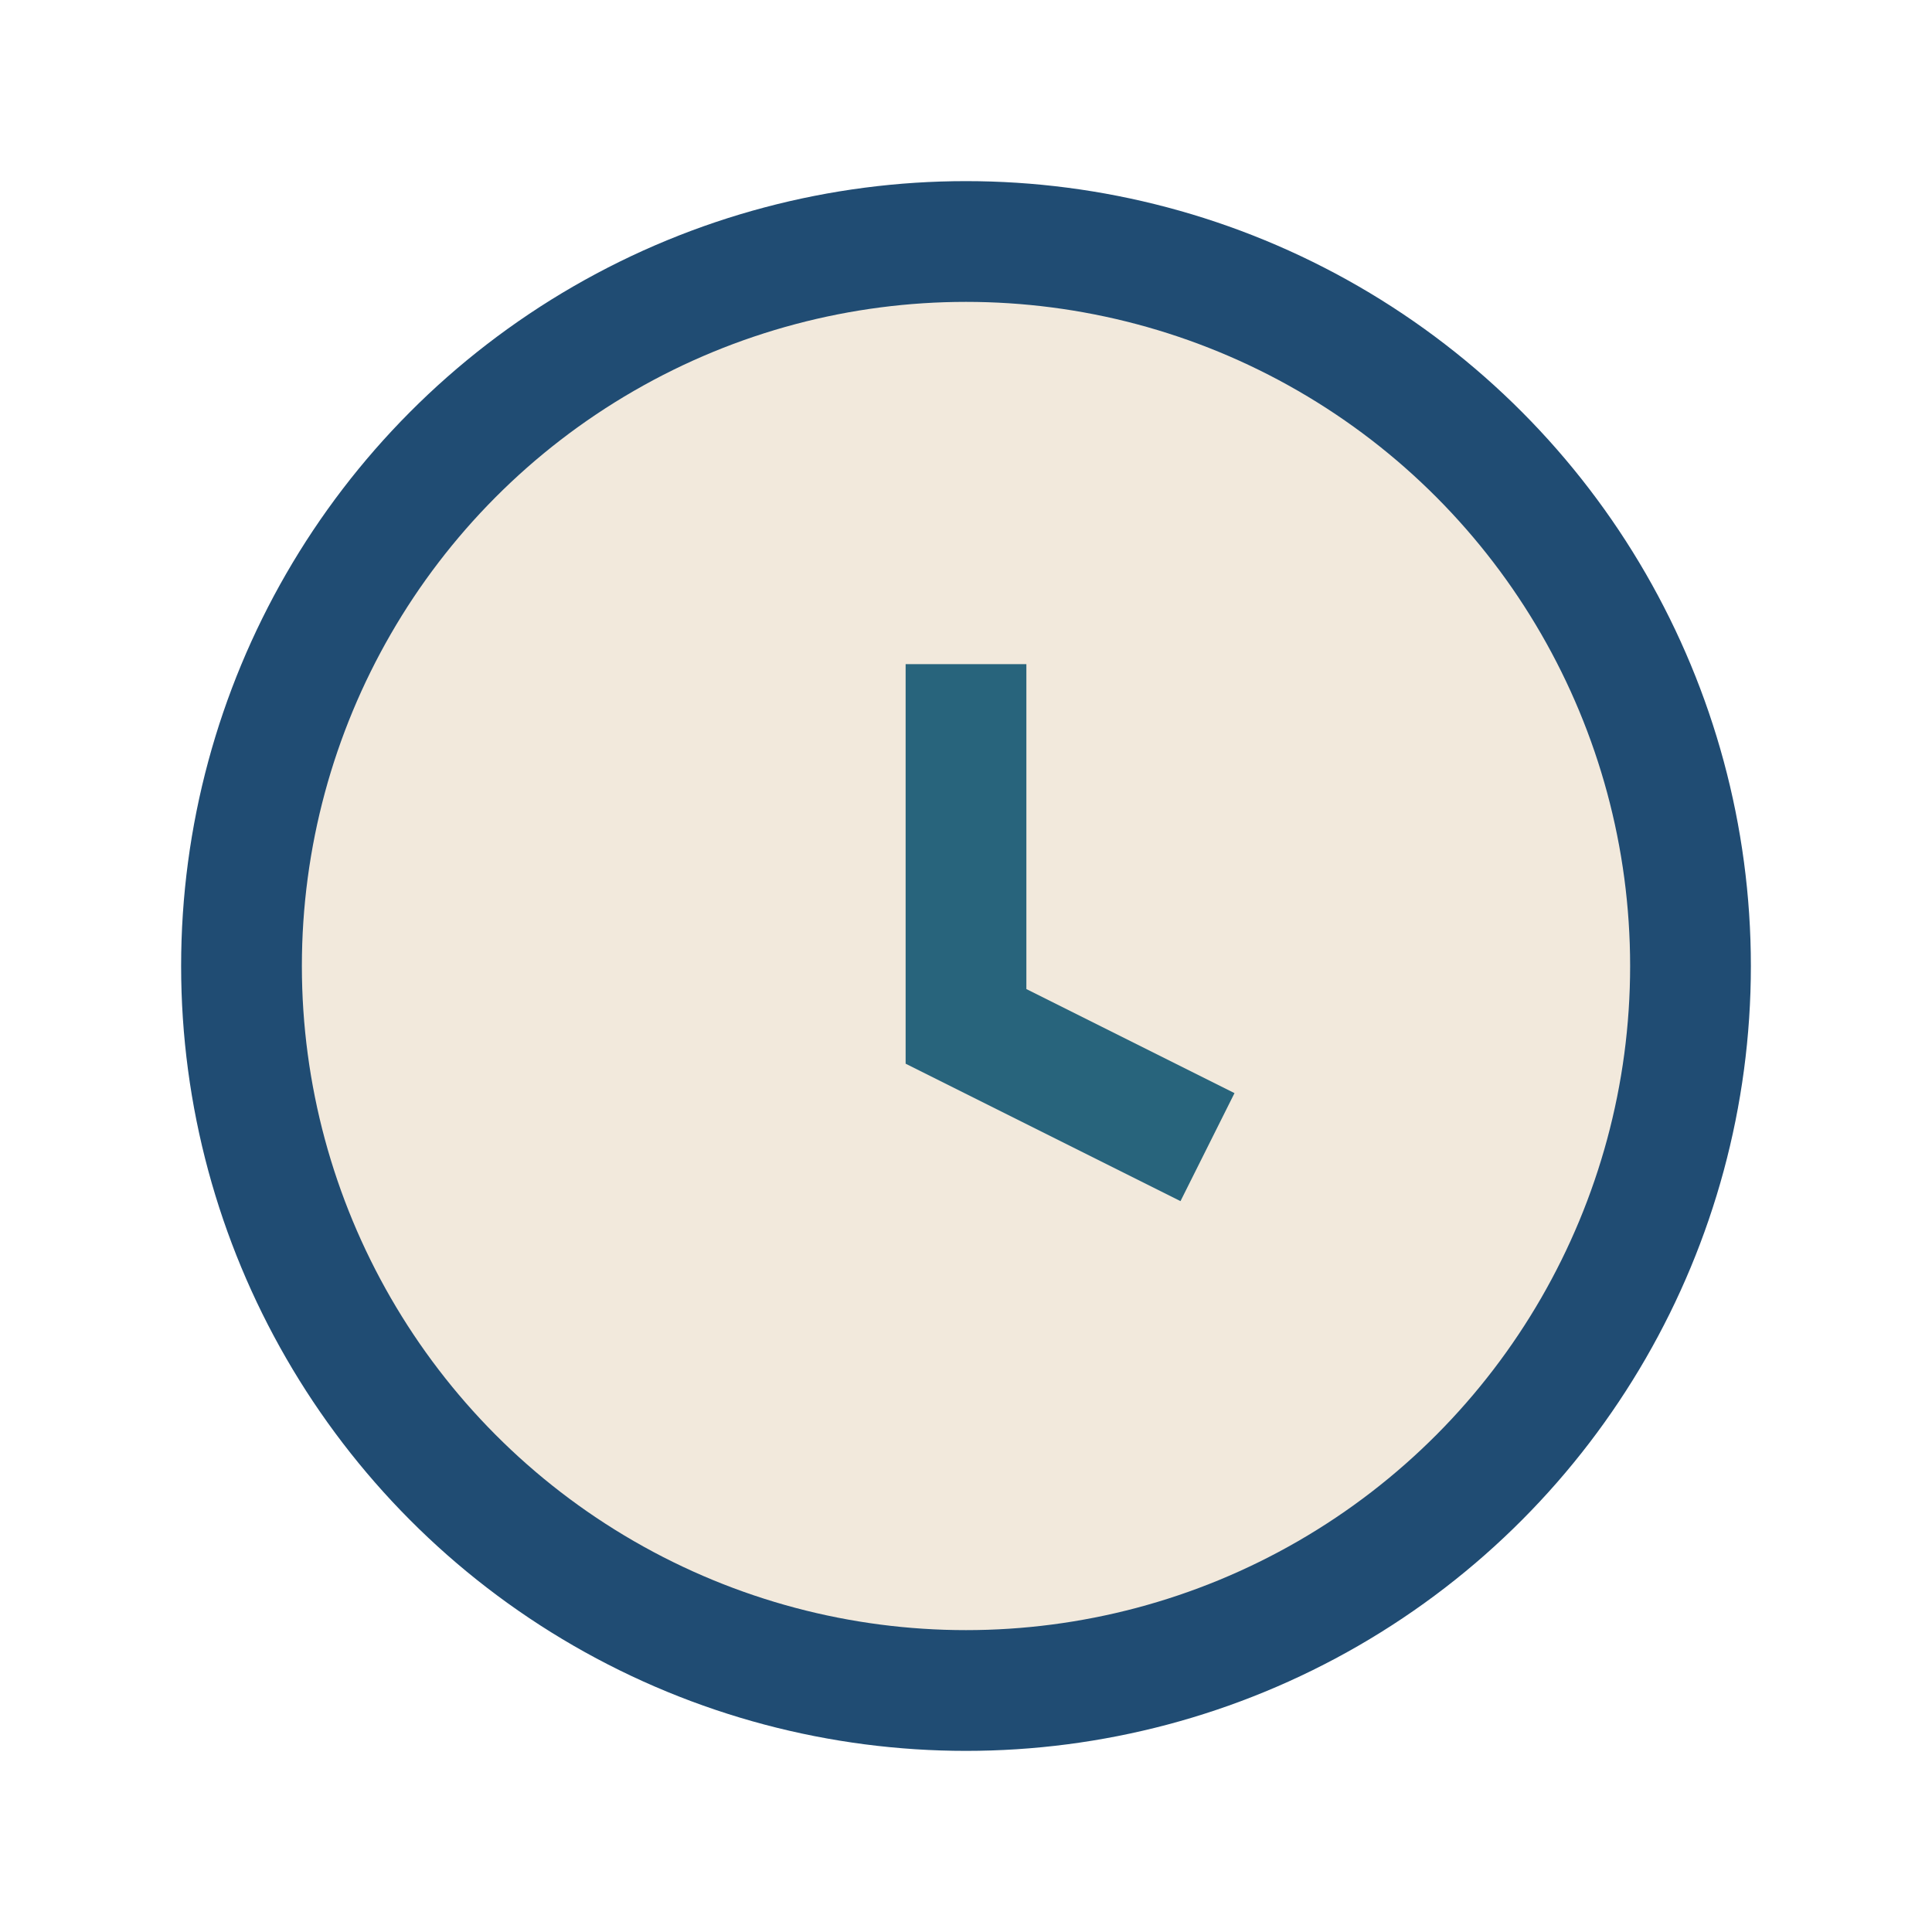 <?xml version="1.0" encoding="UTF-8"?>
<svg xmlns="http://www.w3.org/2000/svg" width="32" height="32" viewBox="0 0 32 32"><circle cx="16" cy="16" r="12" fill="#F2E9DC" stroke="#204C73" stroke-width="2"/><path d="M16 11v6l4 2" fill="none" stroke="#28647C" stroke-width="2"/></svg>